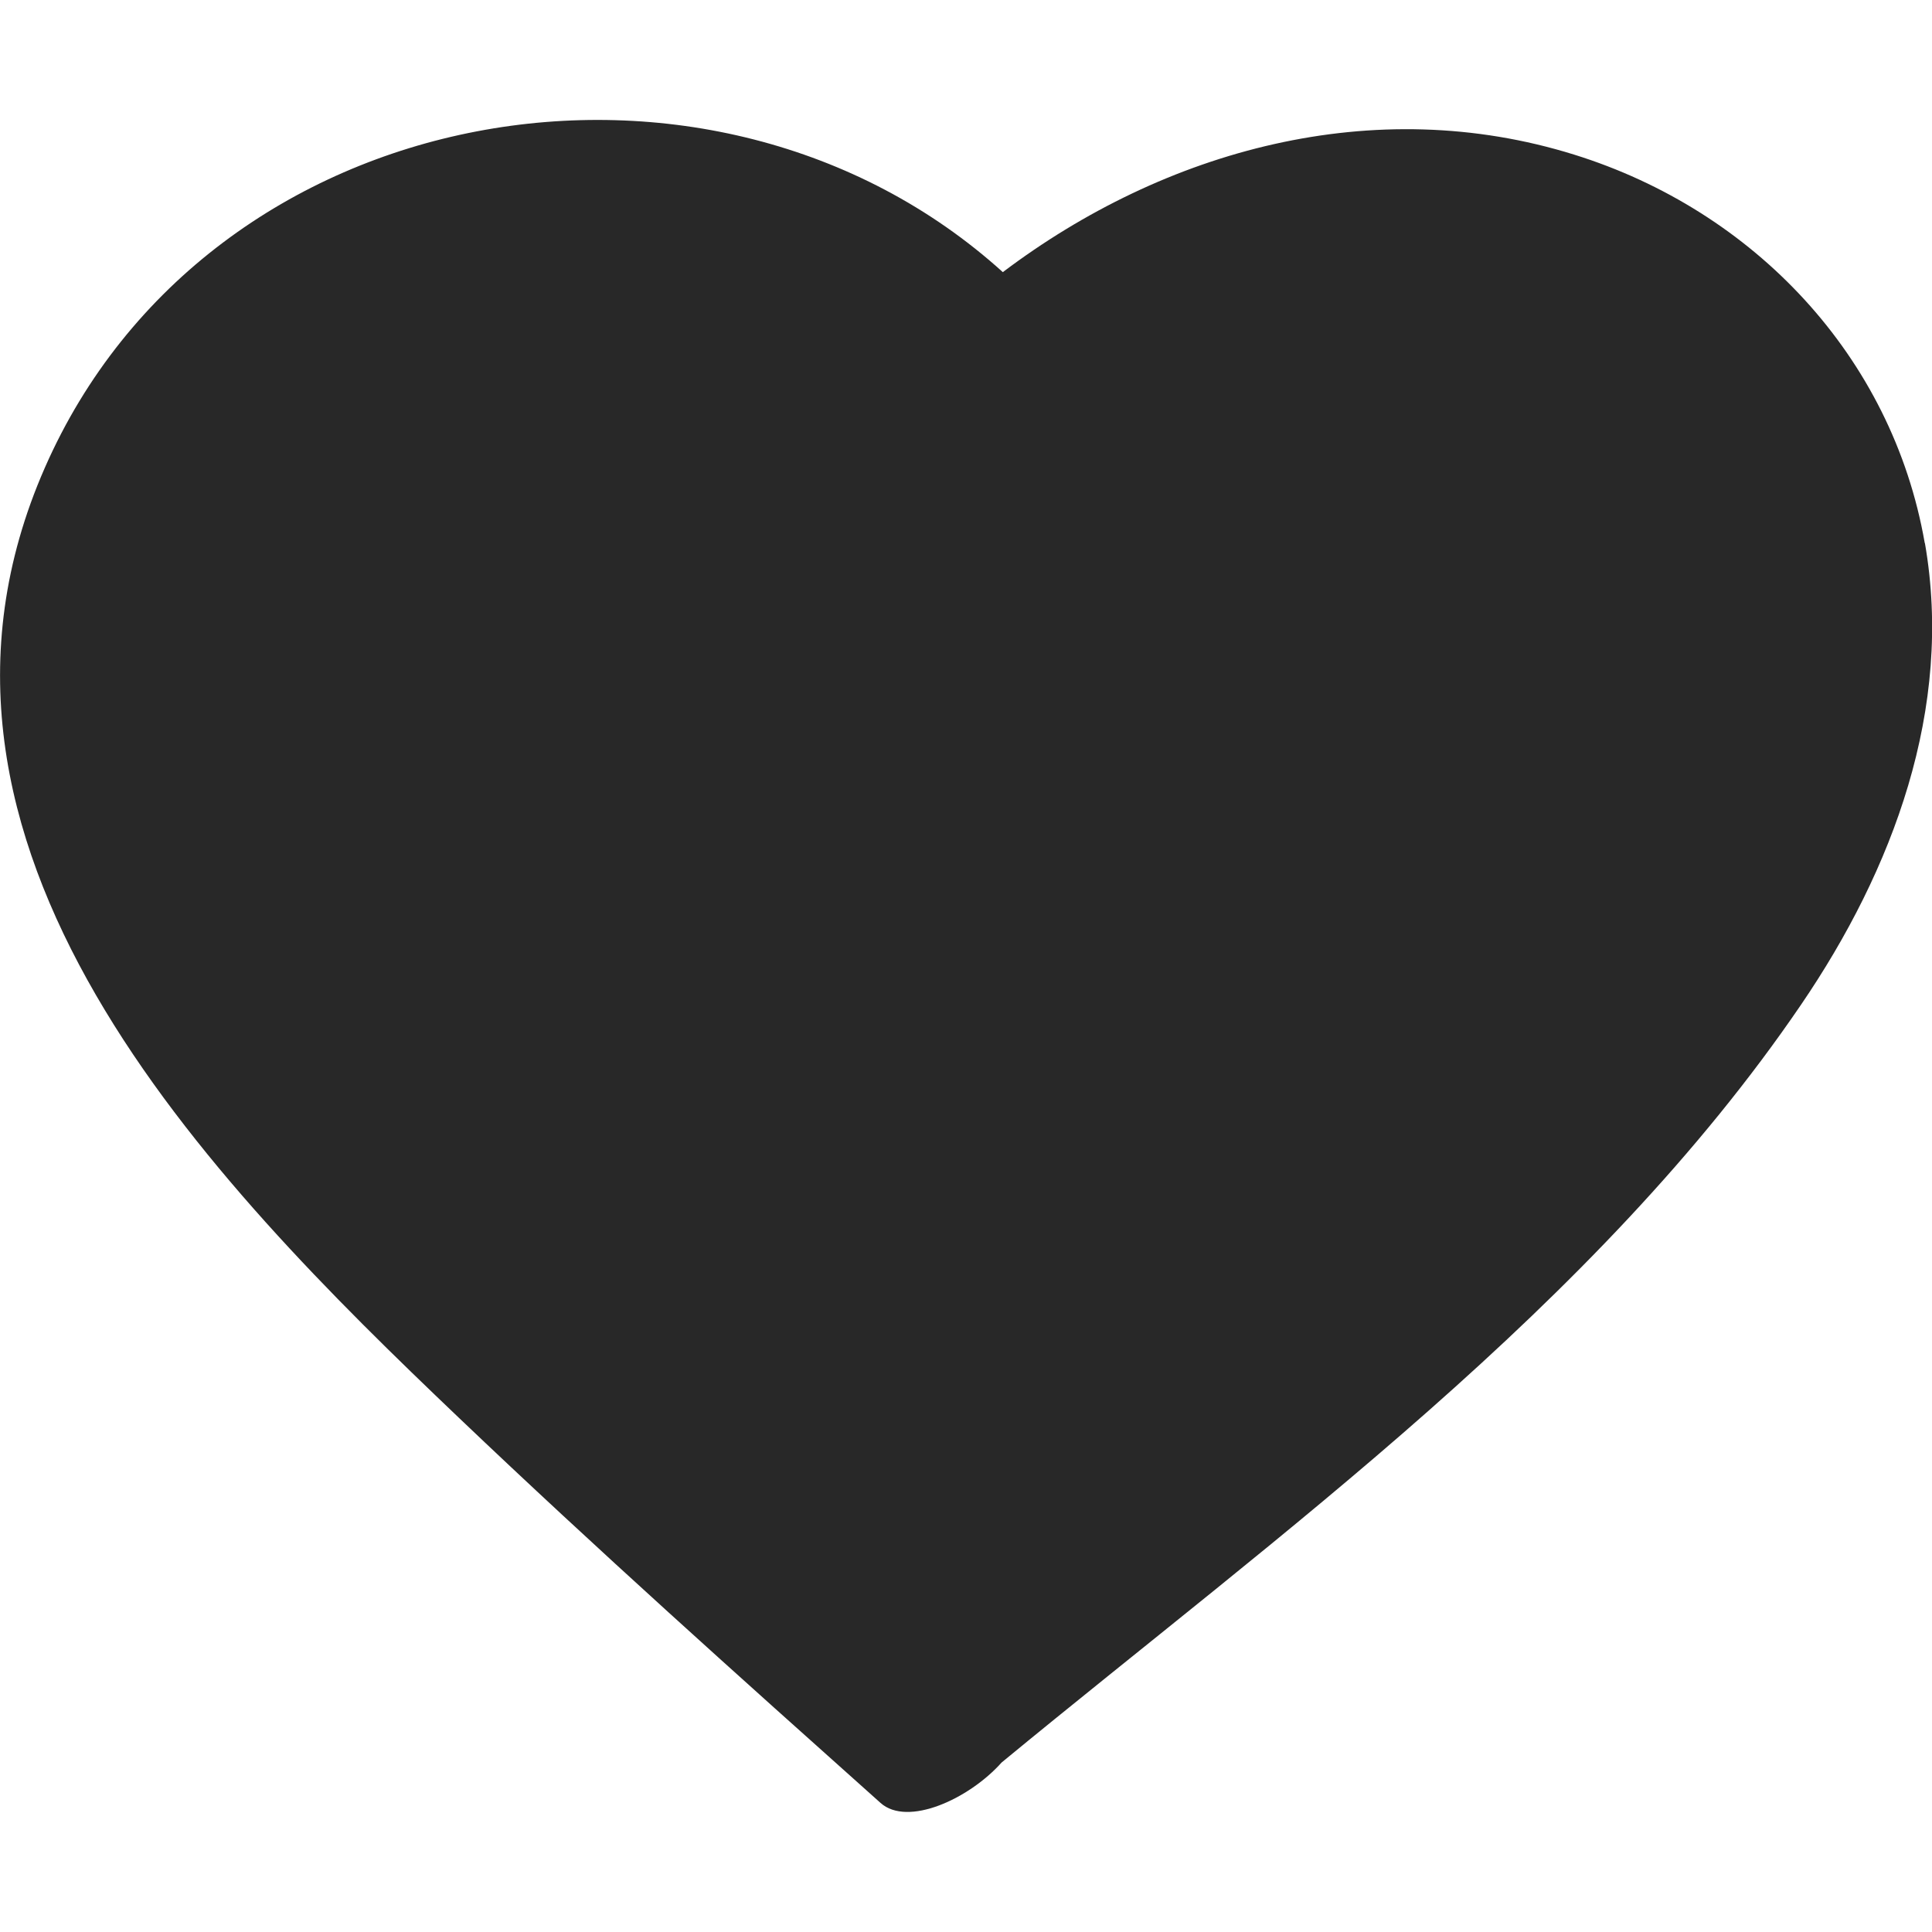 <?xml version="1.0" encoding="UTF-8"?> <svg xmlns="http://www.w3.org/2000/svg" id="katman_1" data-name="katman 1" viewBox="0 0 128 128"><defs><style> .cls-1 { fill: #282828; stroke-width: 0px; } </style></defs><path class="cls-1" d="M127.52,35.98c-2.16-12.39-11.34-22.03-23.21-25.73-13.29-4.15-27.14-.32-37.87,7.78C47.21.64,13.83,6.24,2.97,30.99c-10.98,25.01,10.85,47.14,27.44,62.95,9.13,8.7,18.53,17.11,27.93,25.51,1.78,1.59,5.84-.24,8.02-2.68,18.47-15.22,39.37-30.25,52.96-50.2,6.09-8.93,10.12-19.65,8.21-30.59Z"></path></svg> 